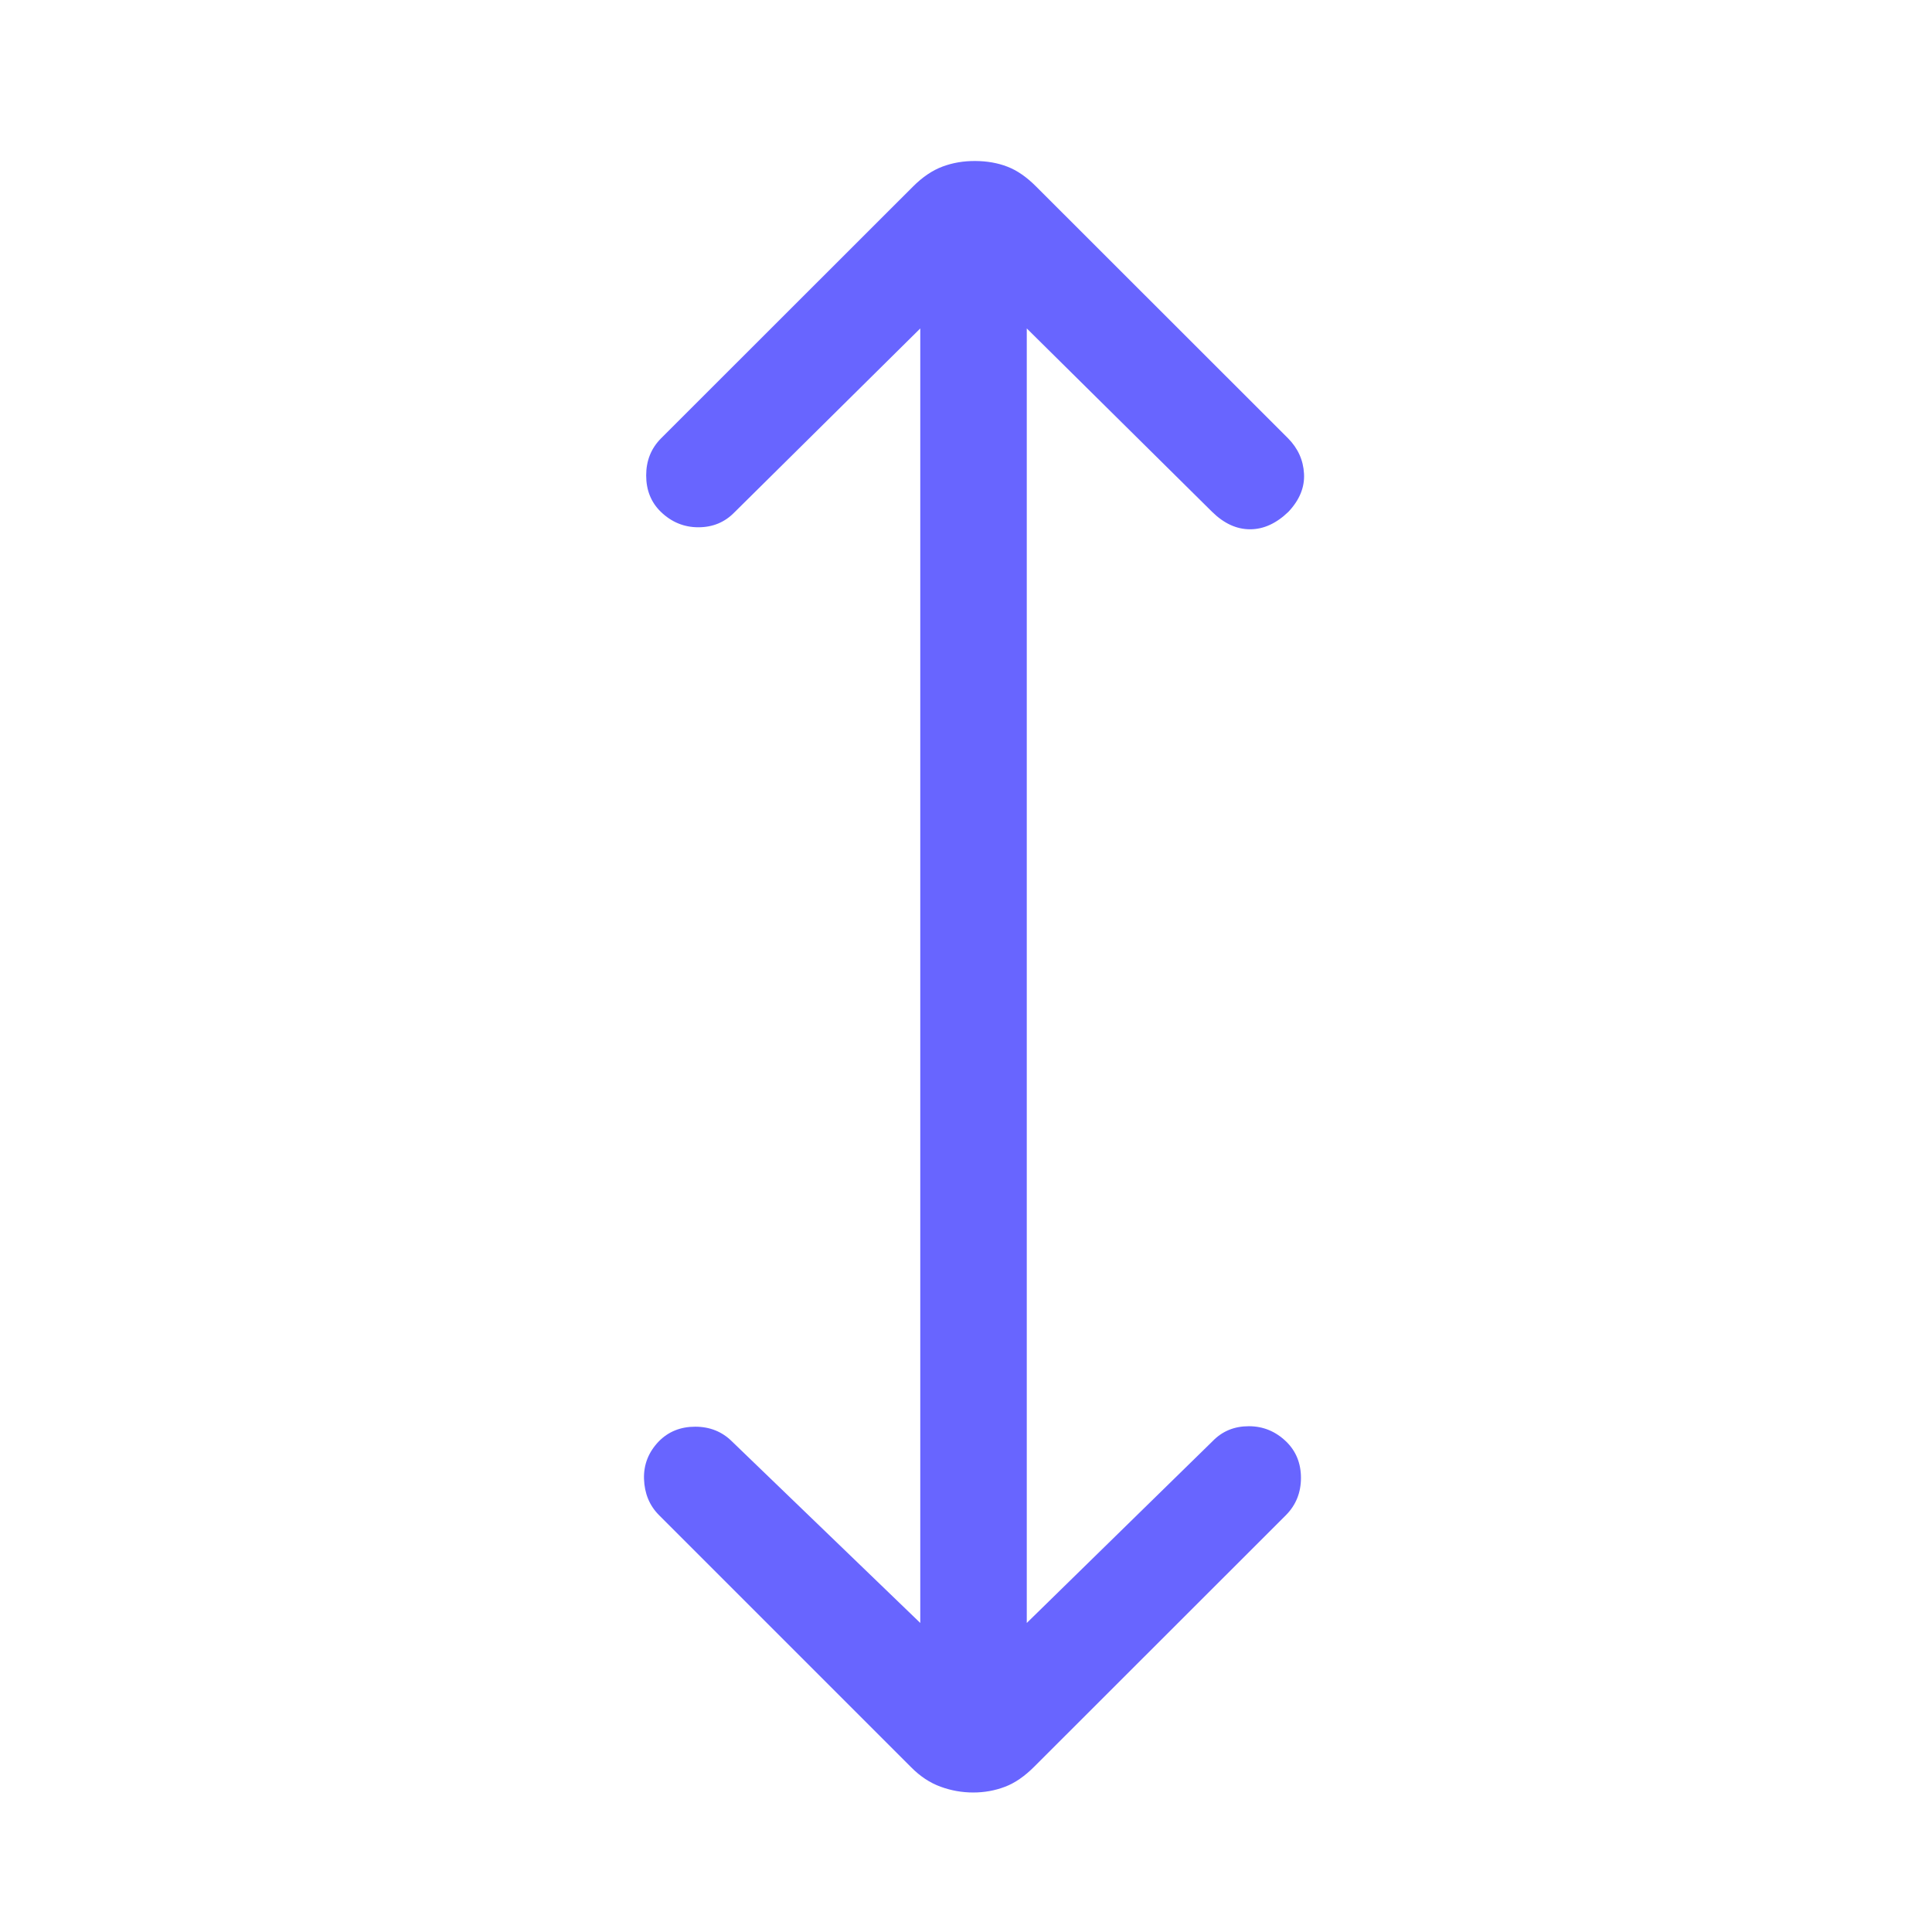 <svg width="24" height="24" viewBox="0 0 24 24" fill="none" xmlns="http://www.w3.org/2000/svg"><path d="M11.432 20.161V4.08L9.123 6.365C9.003 6.488 8.854 6.55 8.675 6.55C8.496 6.55 8.34 6.485 8.208 6.357C8.087 6.239 8.027 6.088 8.027 5.906C8.027 5.723 8.088 5.57 8.212 5.445L11.339 2.32C11.459 2.199 11.583 2.116 11.709 2.069C11.835 2.022 11.971 1.999 12.116 2C12.262 2.001 12.394 2.024 12.513 2.07C12.634 2.116 12.754 2.199 12.874 2.32L16.001 5.445C16.124 5.57 16.19 5.716 16.199 5.885C16.208 6.053 16.144 6.21 16.006 6.357C15.856 6.502 15.697 6.575 15.529 6.575C15.36 6.575 15.203 6.502 15.056 6.357L12.755 4.08V20.161L15.064 17.902C15.184 17.778 15.334 17.717 15.513 17.717C15.692 17.717 15.847 17.781 15.98 17.91C16.1 18.028 16.161 18.178 16.161 18.359C16.161 18.541 16.099 18.695 15.976 18.82L12.848 21.946C12.728 22.066 12.607 22.15 12.484 22.196C12.361 22.243 12.229 22.267 12.09 22.267C11.95 22.267 11.815 22.243 11.684 22.195C11.552 22.147 11.431 22.067 11.319 21.954L8.185 18.82C8.067 18.701 8.006 18.551 8 18.371C7.995 18.192 8.057 18.037 8.185 17.904C8.304 17.784 8.454 17.723 8.636 17.723C8.819 17.723 8.972 17.785 9.095 17.908L11.432 20.161Z" fill="#6865FF"/></svg>